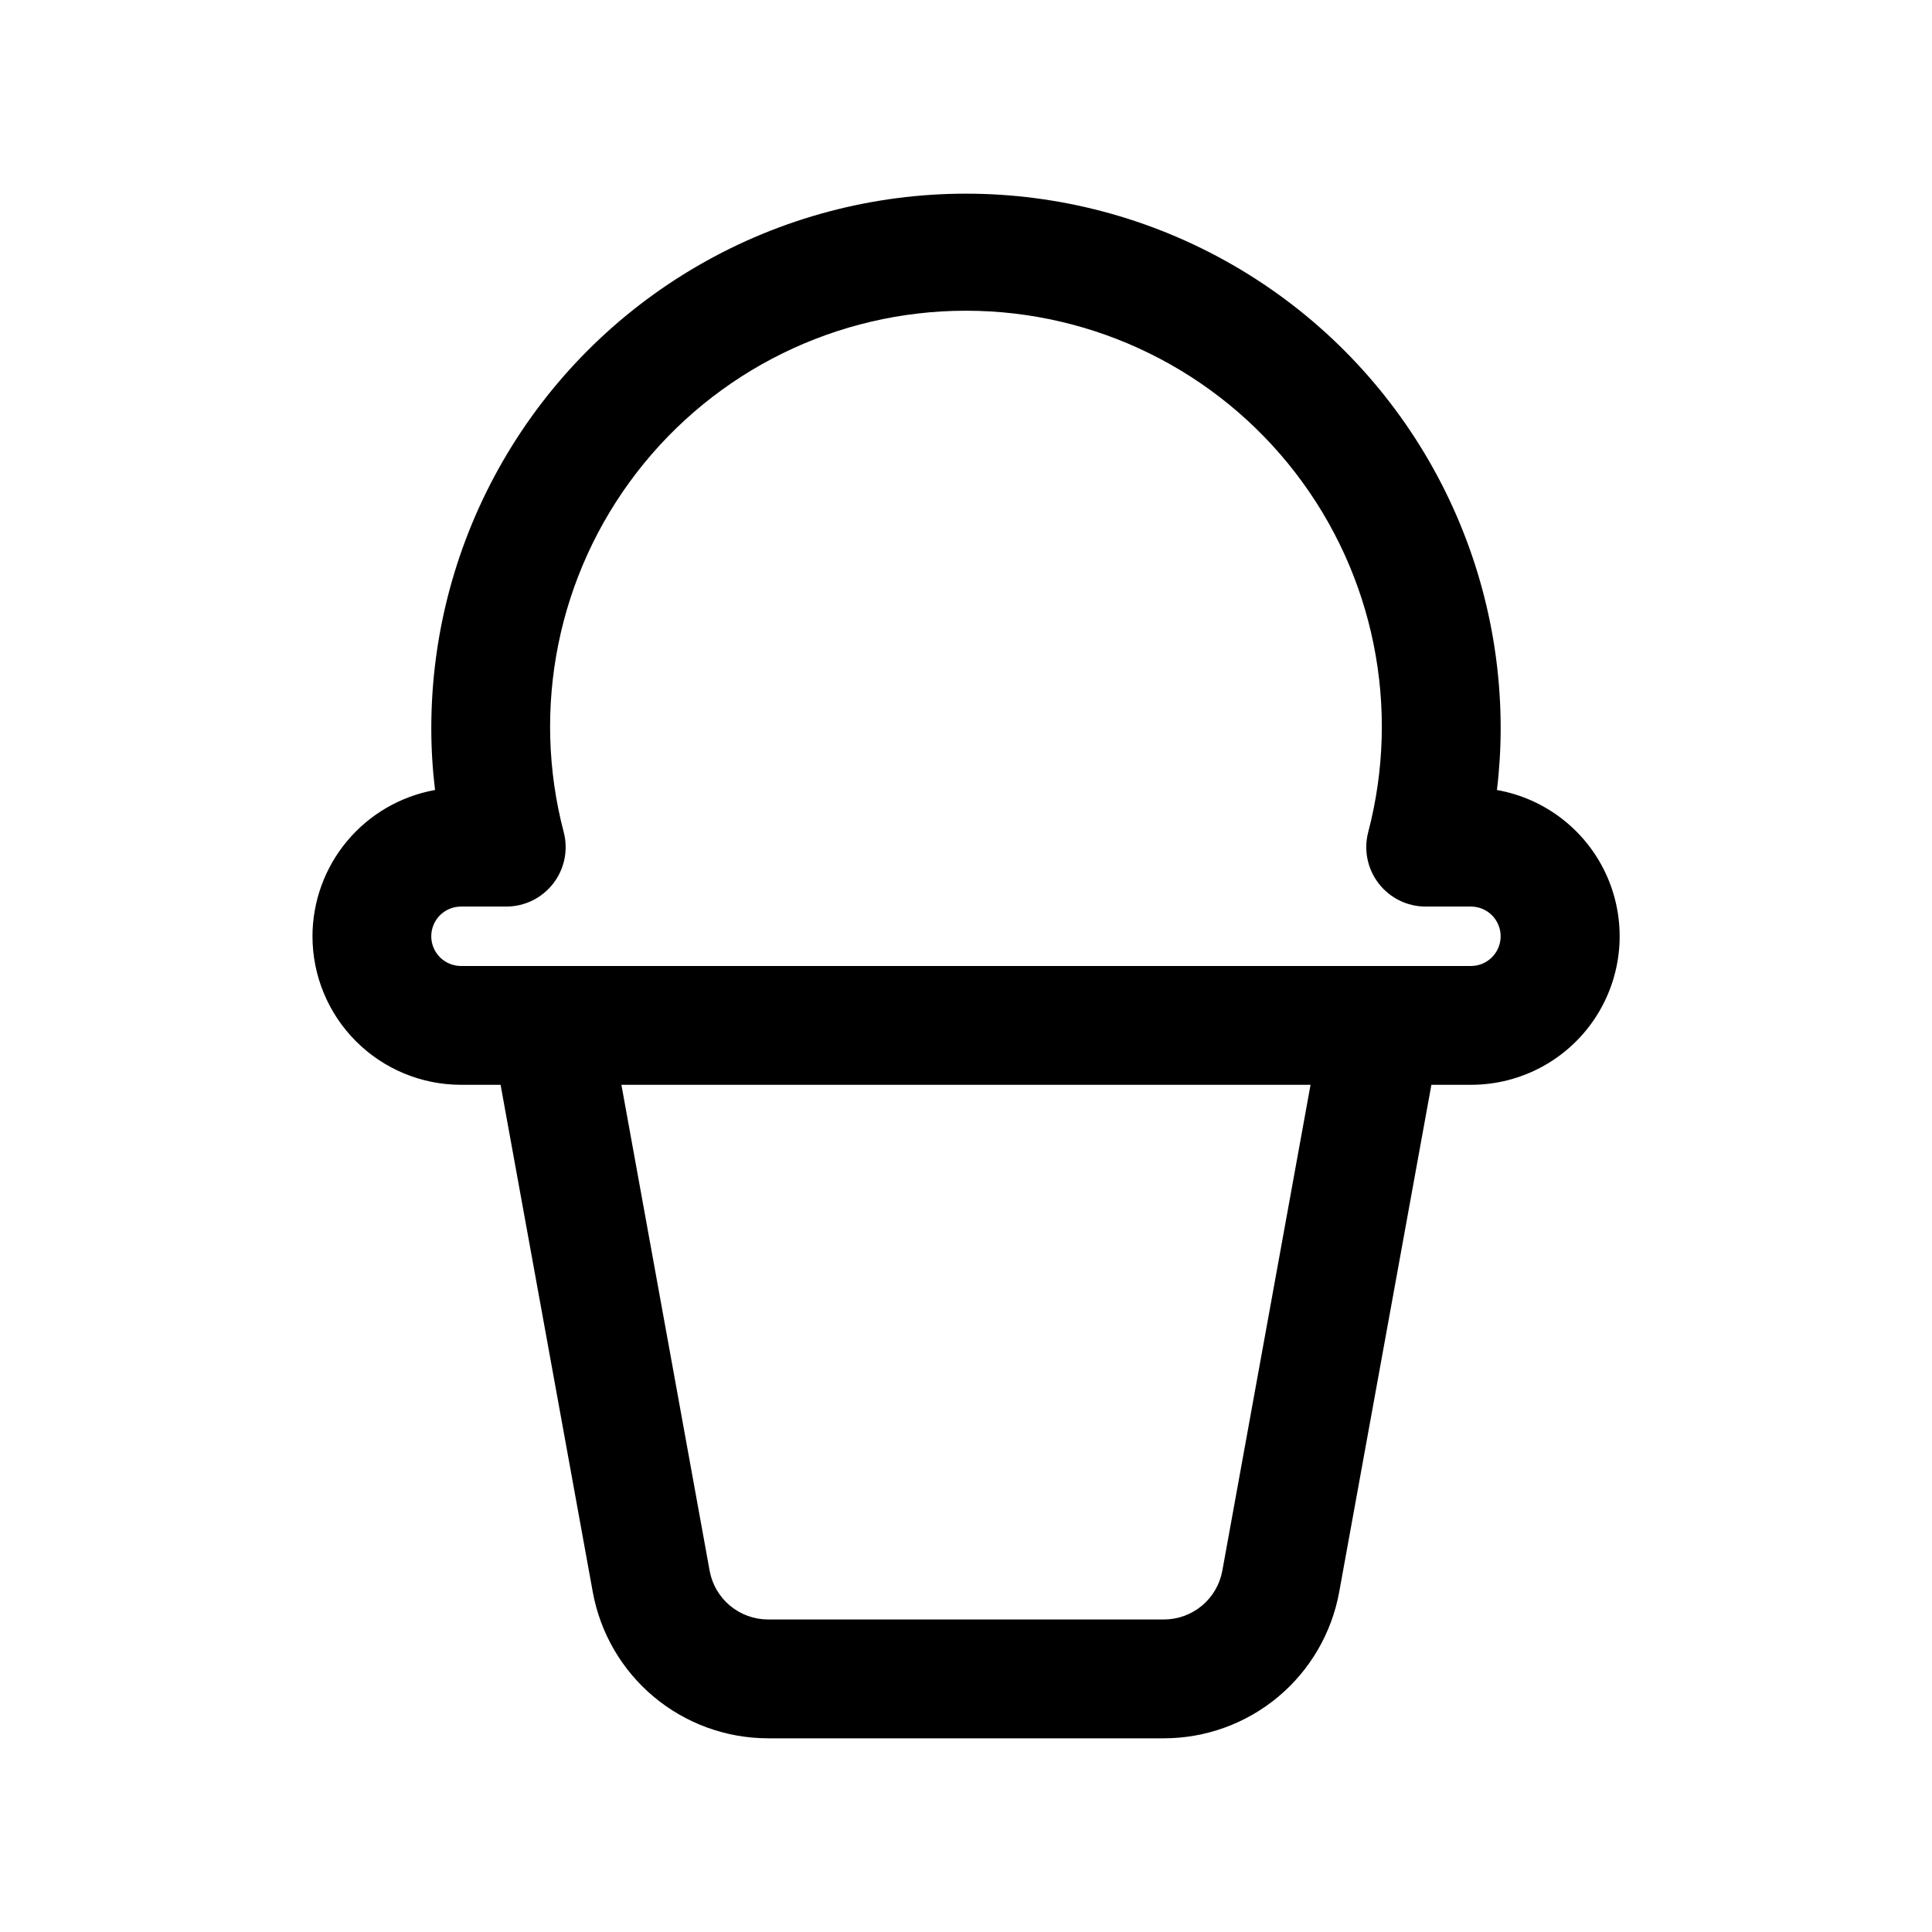 <?xml version="1.0" encoding="UTF-8"?>
<!-- Uploaded to: SVG Repo, www.svgrepo.com, Generator: SVG Repo Mixer Tools -->
<svg fill="#000000" width="800px" height="800px" version="1.1" viewBox="144 144 512 512" xmlns="http://www.w3.org/2000/svg">
 <path d="m226.81 392.12c0 10.441 4.148 20.453 11.531 27.832 7.379 7.383 17.391 11.531 27.832 11.531h10.484l24.434 134.41c1.98 10.879 7.715 20.719 16.203 27.805 8.492 7.086 19.199 10.969 30.258 10.973h104.89c11.059-0.004 21.766-3.887 30.258-10.973 8.488-7.086 14.223-16.926 16.203-27.805l24.434-134.41h10.488c13.25 0.012 25.621-6.641 32.91-17.707 7.293-11.066 8.523-25.059 3.281-37.23-5.246-12.172-16.262-20.883-29.312-23.188 0.656-5.422 0.988-10.879 0.992-16.34 0-50.625-27.008-97.402-70.848-122.71-43.844-25.312-97.855-25.312-141.7 0-43.84 25.312-70.848 72.09-70.848 122.71 0.004 5.461 0.336 10.918 0.992 16.34-9.098 1.633-17.332 6.406-23.27 13.492-5.938 7.082-9.195 16.027-9.211 25.27zm241.12 168.13c-0.66 3.629-2.57 6.906-5.402 9.27-2.832 2.363-6.402 3.656-10.09 3.656h-104.89c-3.688 0-7.258-1.293-10.09-3.656-2.828-2.363-4.742-5.641-5.402-9.27l-23.379-128.77h182.63zm-201.76-176h11.996c4.867 0 9.461-2.254 12.441-6.106 2.984-3.848 4.016-8.859 2.797-13.574-8.688-33.047-1.551-68.258 19.312-95.316 20.867-27.059 53.105-42.91 87.277-42.91 34.168 0 66.406 15.852 87.273 42.91 20.867 27.059 28 62.27 19.312 95.316-1.219 4.715-0.184 9.727 2.797 13.574 2.981 3.852 7.574 6.106 12.441 6.106h12c4.348 0 7.871 3.523 7.871 7.871s-3.523 7.875-7.871 7.875h-267.65c-4.348 0-7.875-3.527-7.875-7.875s3.527-7.871 7.875-7.871z"/>
</svg>